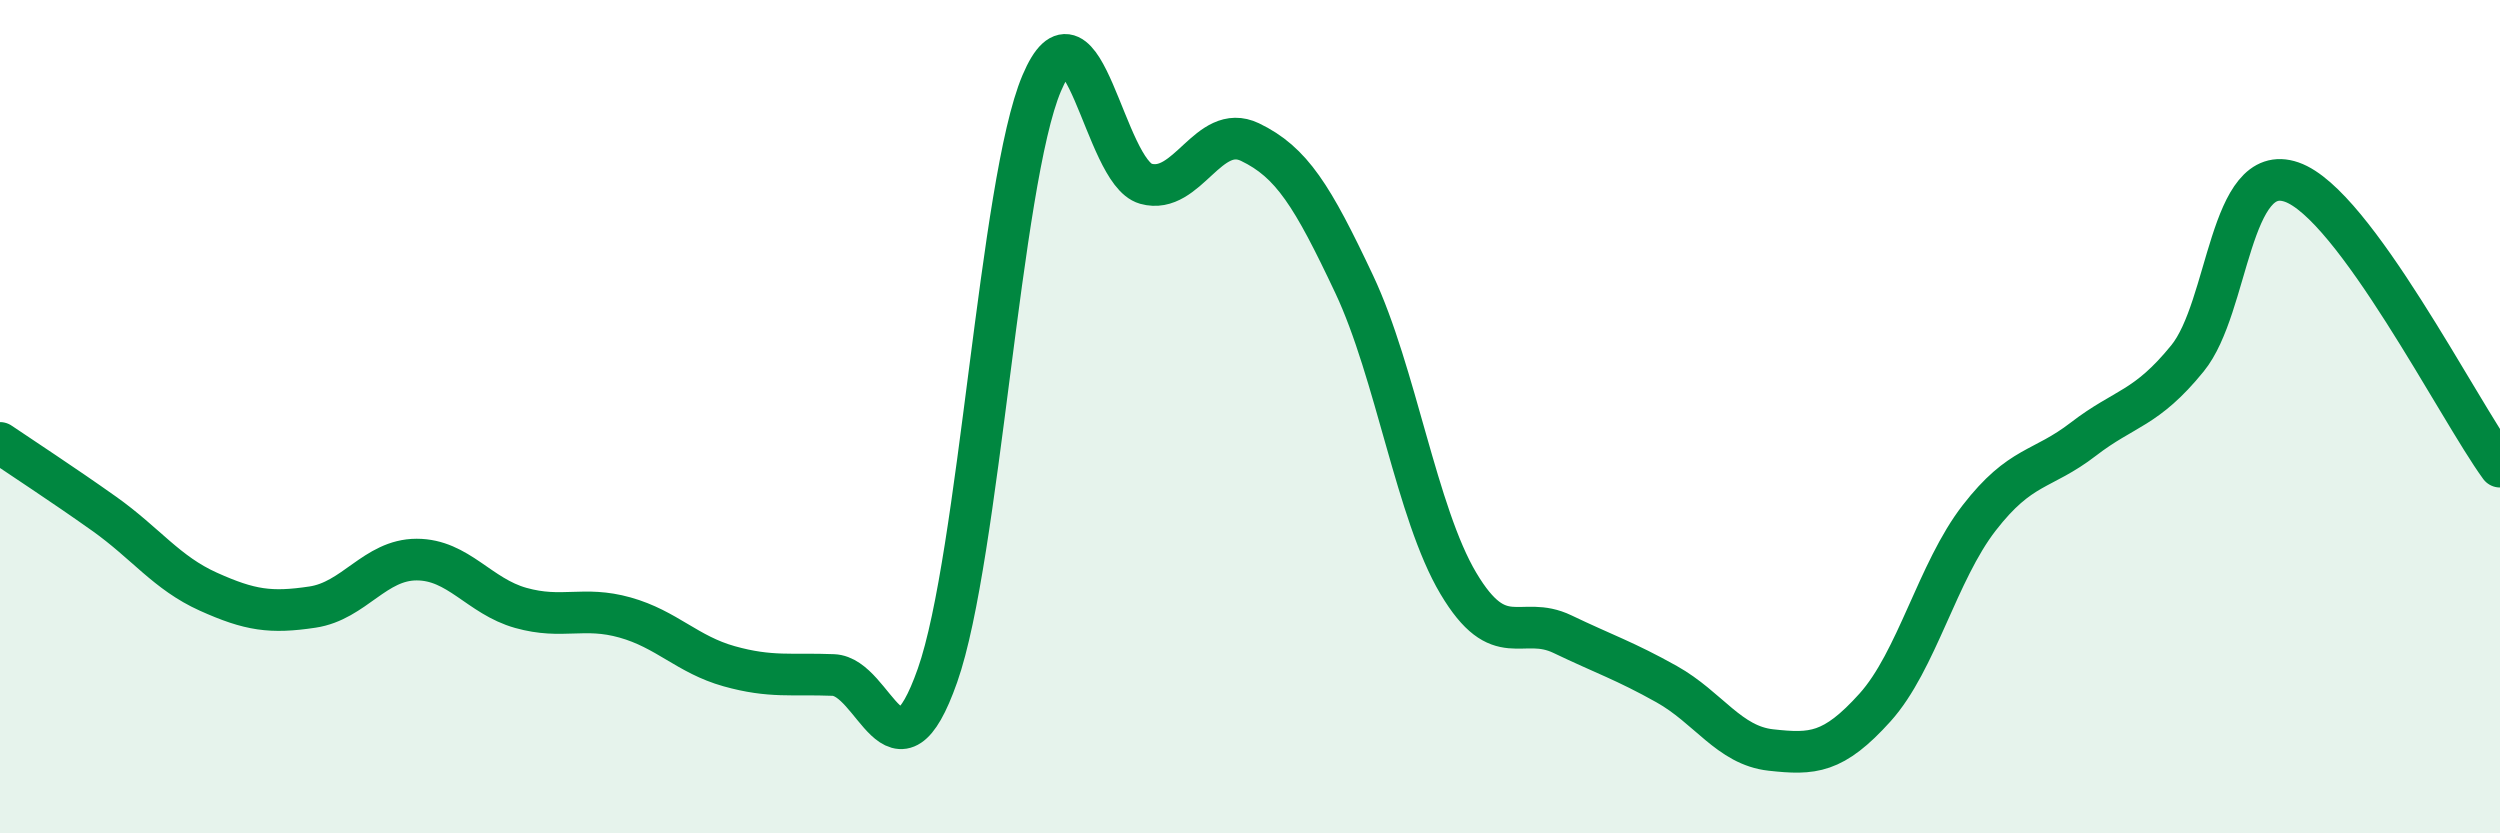 
    <svg width="60" height="20" viewBox="0 0 60 20" xmlns="http://www.w3.org/2000/svg">
      <path
        d="M 0,10.63 C 0.5,10.97 1.5,11.62 2.5,12.33 C 3.5,13.04 4,13.75 5,14.2 C 6,14.65 6.5,14.72 7.5,14.57 C 8.5,14.42 9,13.43 10,13.43 C 11,13.43 11.5,14.31 12.5,14.59 C 13.5,14.87 14,14.54 15,14.82 C 16,15.1 16.5,15.71 17.5,15.99 C 18.5,16.27 19,16.16 20,16.2 C 21,16.24 21.5,19.05 22.5,16.21 C 23.5,13.37 24,4.36 25,2 C 26,-0.36 26.5,4.13 27.5,4.41 C 28.5,4.69 29,2.93 30,3.41 C 31,3.89 31.5,4.7 32.5,6.82 C 33.5,8.94 34,12.32 35,14 C 36,15.68 36.5,14.74 37.5,15.22 C 38.5,15.7 39,15.86 40,16.42 C 41,16.98 41.5,17.89 42.5,18 C 43.5,18.11 44,18.09 45,16.98 C 46,15.87 46.5,13.72 47.5,12.43 C 48.5,11.14 49,11.31 50,10.54 C 51,9.77 51.5,9.83 52.5,8.6 C 53.5,7.37 53.5,3.85 55,4.37 C 56.5,4.89 59,9.83 60,11.2L60 20L0 20Z"
        fill="#008740"
        opacity="0.1"
        stroke-linecap="round"
        stroke-linejoin="round"
      />
      <path
        d="M 0,10.63 C 0.5,10.97 1.5,11.62 2.5,12.33 C 3.5,13.04 4,13.75 5,14.2 C 6,14.65 6.5,14.72 7.5,14.57 C 8.5,14.42 9,13.43 10,13.43 C 11,13.43 11.5,14.31 12.5,14.59 C 13.5,14.87 14,14.54 15,14.82 C 16,15.1 16.5,15.71 17.5,15.99 C 18.5,16.27 19,16.16 20,16.2 C 21,16.24 21.5,19.05 22.5,16.21 C 23.5,13.37 24,4.36 25,2 C 26,-0.36 26.5,4.13 27.5,4.41 C 28.5,4.69 29,2.93 30,3.41 C 31,3.89 31.5,4.7 32.5,6.82 C 33.5,8.94 34,12.32 35,14 C 36,15.68 36.5,14.74 37.5,15.22 C 38.5,15.7 39,15.86 40,16.42 C 41,16.98 41.5,17.89 42.5,18 C 43.5,18.11 44,18.09 45,16.98 C 46,15.87 46.5,13.72 47.5,12.43 C 48.5,11.14 49,11.31 50,10.54 C 51,9.77 51.5,9.83 52.5,8.6 C 53.5,7.37 53.5,3.85 55,4.37 C 56.5,4.89 59,9.83 60,11.2"
        stroke="#008740"
        stroke-width="1"
        fill="none"
        stroke-linecap="round"
        stroke-linejoin="round"
      />
    </svg>
  